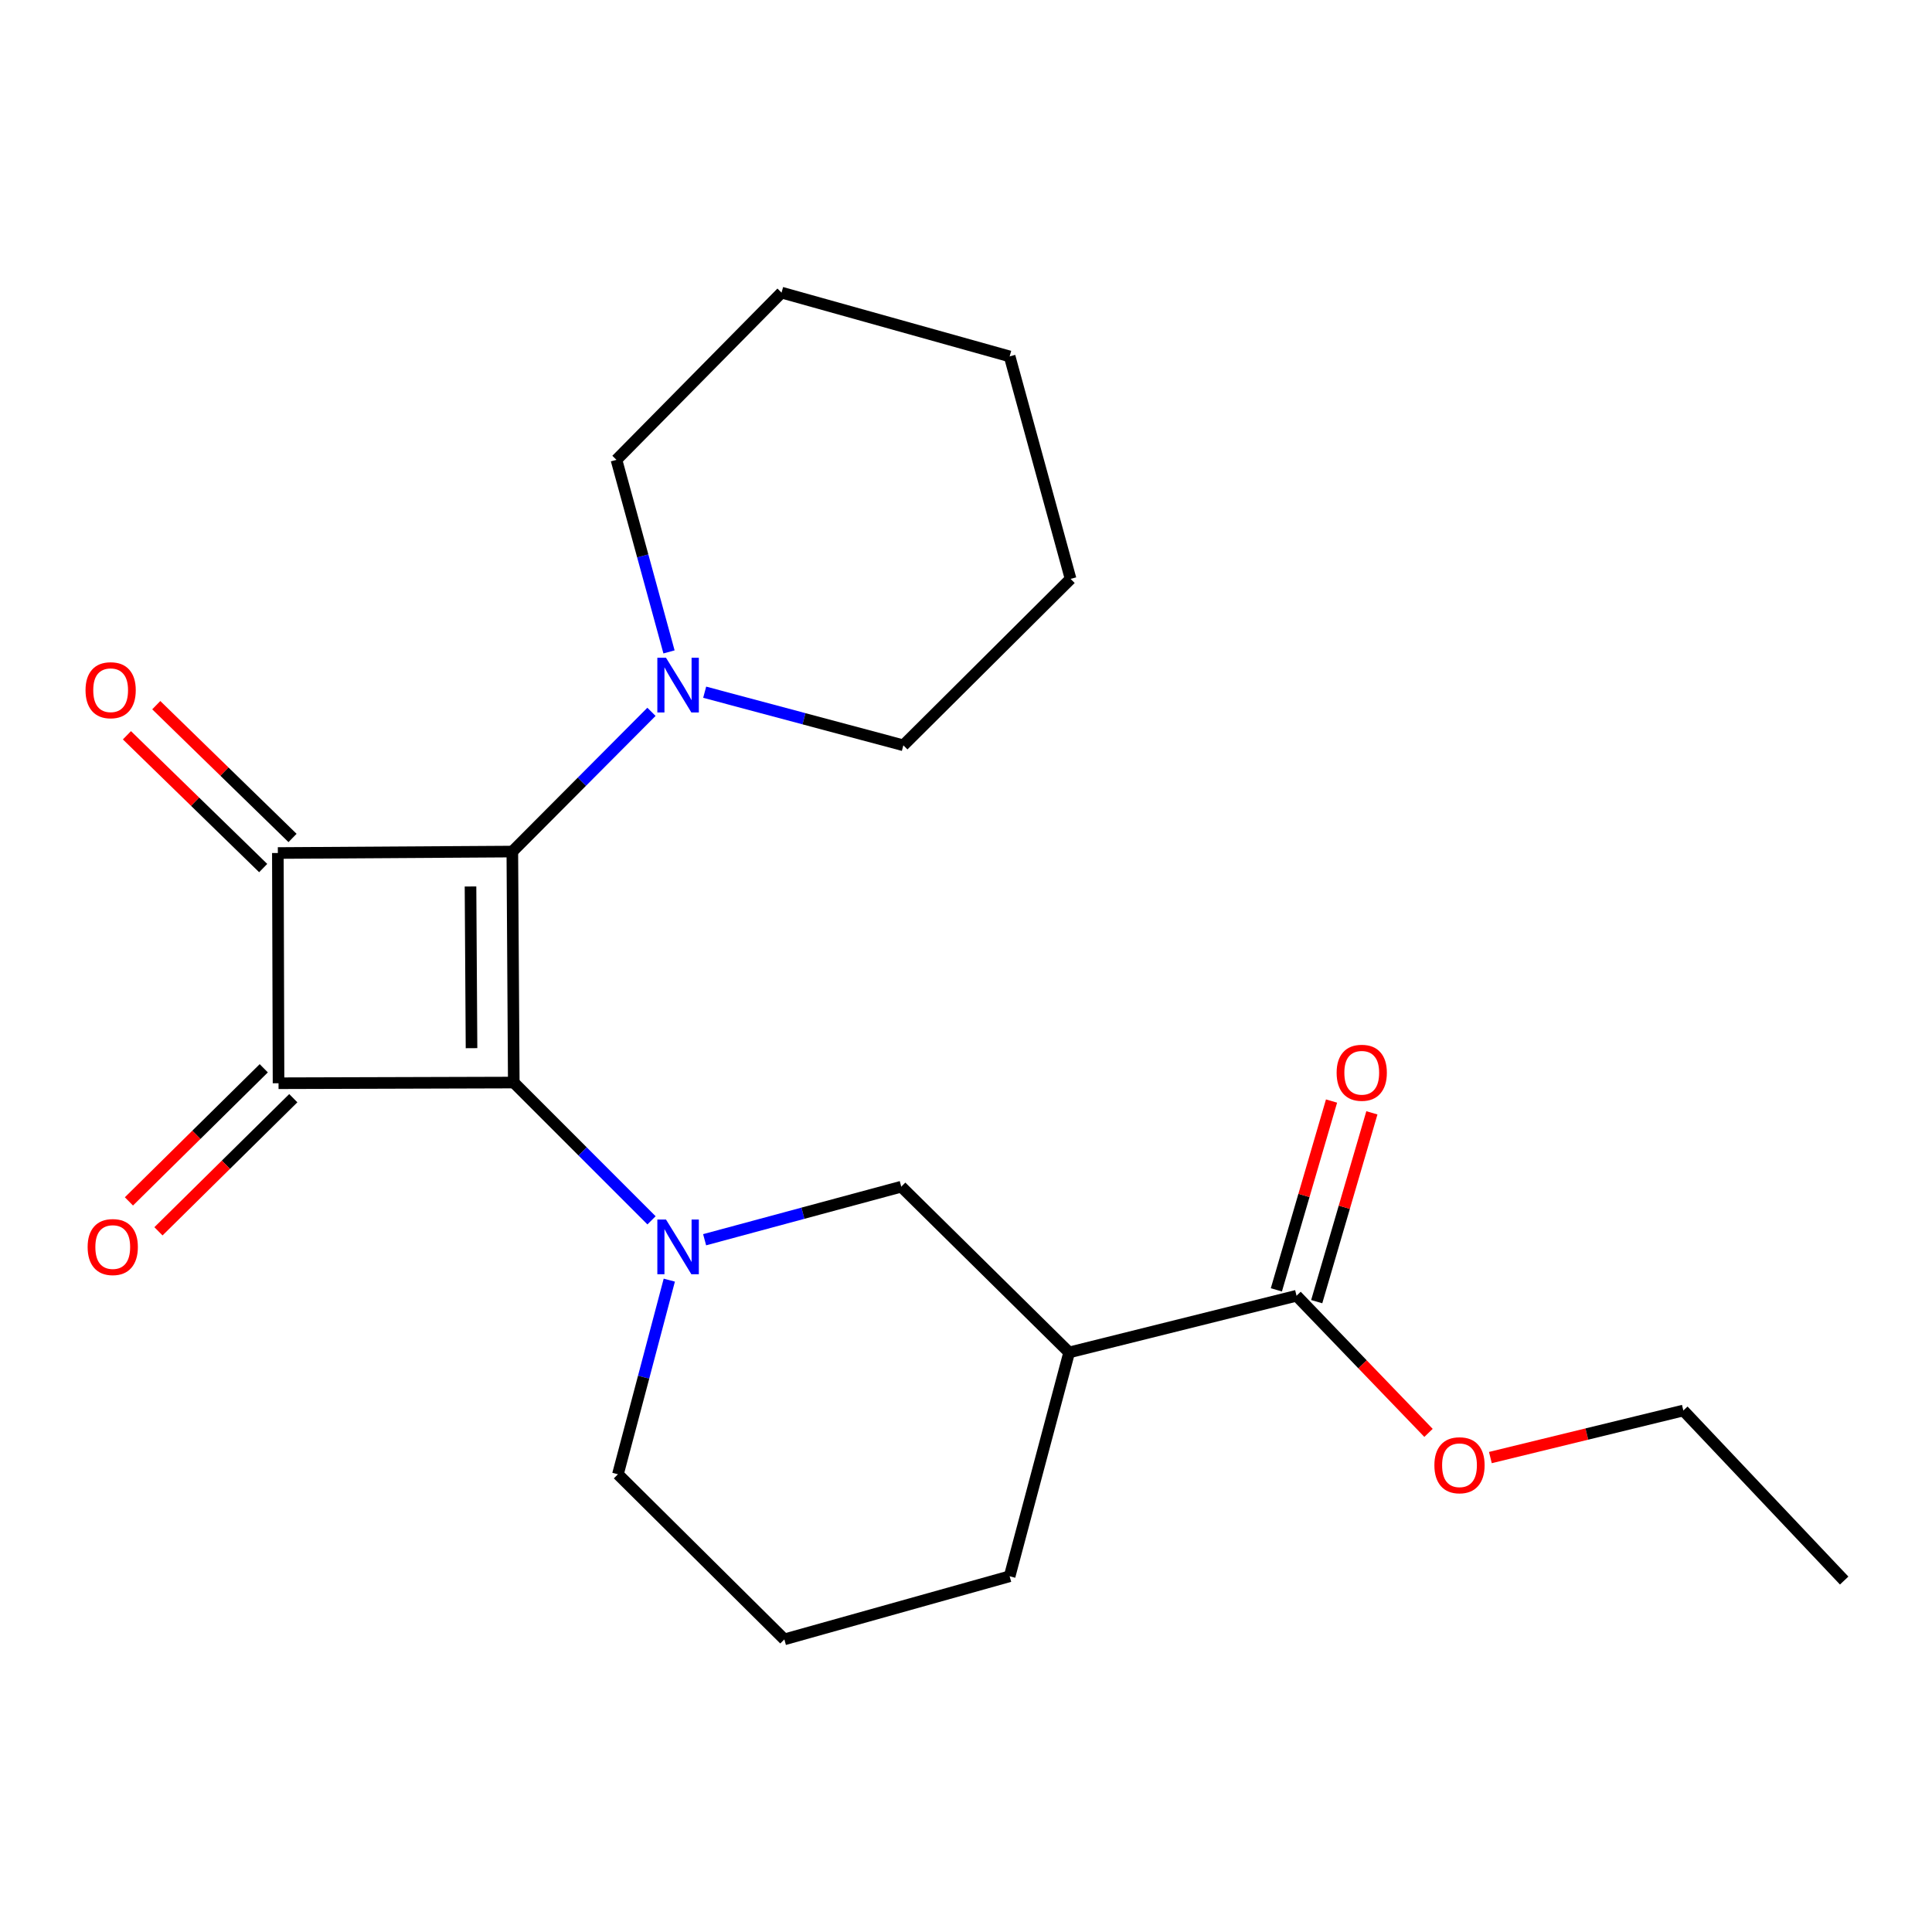 <?xml version='1.0' encoding='iso-8859-1'?>
<svg version='1.1' baseProfile='full'
              xmlns='http://www.w3.org/2000/svg'
                      xmlns:rdkit='http://www.rdkit.org/xml'
                      xmlns:xlink='http://www.w3.org/1999/xlink'
                  xml:space='preserve'
width='1000px' height='1000px' viewBox='0 0 1000 1000'>
<!-- END OF HEADER -->
<rect style='opacity:1.0;fill:#FFFFFF;stroke:none' width='1000' height='1000' x='0' y='0'> </rect>
<path class='bond-0' d='M 265.93,560.33 L 265.18,440.77' style='fill:none;fill-rule:evenodd;stroke:#000000;stroke-width:6px;stroke-linecap:butt;stroke-linejoin:miter;stroke-opacity:1' />
<path class='bond-0' d='M 244.06,542.532 L 243.535,458.84' style='fill:none;fill-rule:evenodd;stroke:#000000;stroke-width:6px;stroke-linecap:butt;stroke-linejoin:miter;stroke-opacity:1' />
<path class='bond-1' d='M 265.93,560.33 L 144.17,560.681' style='fill:none;fill-rule:evenodd;stroke:#000000;stroke-width:6px;stroke-linecap:butt;stroke-linejoin:miter;stroke-opacity:1' />
<path class='bond-3' d='M 265.93,560.33 L 301.581,595.986' style='fill:none;fill-rule:evenodd;stroke:#000000;stroke-width:6px;stroke-linecap:butt;stroke-linejoin:miter;stroke-opacity:1' />
<path class='bond-3' d='M 301.581,595.986 L 337.232,631.643' style='fill:none;fill-rule:evenodd;stroke:#0000FF;stroke-width:6px;stroke-linecap:butt;stroke-linejoin:miter;stroke-opacity:1' />
<path class='bond-4' d='M 265.18,440.77 L 301.19,404.608' style='fill:none;fill-rule:evenodd;stroke:#000000;stroke-width:6px;stroke-linecap:butt;stroke-linejoin:miter;stroke-opacity:1' />
<path class='bond-4' d='M 301.19,404.608 L 337.199,368.446' style='fill:none;fill-rule:evenodd;stroke:#0000FF;stroke-width:6px;stroke-linecap:butt;stroke-linejoin:miter;stroke-opacity:1' />
<path class='bond-22' d='M 265.18,440.77 L 143.819,441.519' style='fill:none;fill-rule:evenodd;stroke:#000000;stroke-width:6px;stroke-linecap:butt;stroke-linejoin:miter;stroke-opacity:1' />
<path class='bond-2' d='M 144.17,560.681 L 143.819,441.519' style='fill:none;fill-rule:evenodd;stroke:#000000;stroke-width:6px;stroke-linecap:butt;stroke-linejoin:miter;stroke-opacity:1' />
<path class='bond-9' d='M 136.527,552.939 L 101.629,587.389' style='fill:none;fill-rule:evenodd;stroke:#000000;stroke-width:6px;stroke-linecap:butt;stroke-linejoin:miter;stroke-opacity:1' />
<path class='bond-9' d='M 101.629,587.389 L 66.73,621.84' style='fill:none;fill-rule:evenodd;stroke:#FF0000;stroke-width:6px;stroke-linecap:butt;stroke-linejoin:miter;stroke-opacity:1' />
<path class='bond-9' d='M 151.813,568.423 L 116.914,602.874' style='fill:none;fill-rule:evenodd;stroke:#000000;stroke-width:6px;stroke-linecap:butt;stroke-linejoin:miter;stroke-opacity:1' />
<path class='bond-9' d='M 116.914,602.874 L 82.016,637.324' style='fill:none;fill-rule:evenodd;stroke:#FF0000;stroke-width:6px;stroke-linecap:butt;stroke-linejoin:miter;stroke-opacity:1' />
<path class='bond-8' d='M 151.412,433.728 L 116.149,399.361' style='fill:none;fill-rule:evenodd;stroke:#000000;stroke-width:6px;stroke-linecap:butt;stroke-linejoin:miter;stroke-opacity:1' />
<path class='bond-8' d='M 116.149,399.361 L 80.885,364.994' style='fill:none;fill-rule:evenodd;stroke:#FF0000;stroke-width:6px;stroke-linecap:butt;stroke-linejoin:miter;stroke-opacity:1' />
<path class='bond-8' d='M 136.226,449.31 L 100.963,414.943' style='fill:none;fill-rule:evenodd;stroke:#000000;stroke-width:6px;stroke-linecap:butt;stroke-linejoin:miter;stroke-opacity:1' />
<path class='bond-8' d='M 100.963,414.943 L 65.699,380.576' style='fill:none;fill-rule:evenodd;stroke:#FF0000;stroke-width:6px;stroke-linecap:butt;stroke-linejoin:miter;stroke-opacity:1' />
<path class='bond-6' d='M 364.71,641.687 L 415.6,627.958' style='fill:none;fill-rule:evenodd;stroke:#0000FF;stroke-width:6px;stroke-linecap:butt;stroke-linejoin:miter;stroke-opacity:1' />
<path class='bond-6' d='M 415.6,627.958 L 466.49,614.229' style='fill:none;fill-rule:evenodd;stroke:#000000;stroke-width:6px;stroke-linecap:butt;stroke-linejoin:miter;stroke-opacity:1' />
<path class='bond-11' d='M 346.427,662.595 L 333.134,712.837' style='fill:none;fill-rule:evenodd;stroke:#0000FF;stroke-width:6px;stroke-linecap:butt;stroke-linejoin:miter;stroke-opacity:1' />
<path class='bond-11' d='M 333.134,712.837 L 319.841,763.078' style='fill:none;fill-rule:evenodd;stroke:#000000;stroke-width:6px;stroke-linecap:butt;stroke-linejoin:miter;stroke-opacity:1' />
<path class='bond-14' d='M 364.737,358.285 L 416.157,372.028' style='fill:none;fill-rule:evenodd;stroke:#0000FF;stroke-width:6px;stroke-linecap:butt;stroke-linejoin:miter;stroke-opacity:1' />
<path class='bond-14' d='M 416.157,372.028 L 467.578,385.771' style='fill:none;fill-rule:evenodd;stroke:#000000;stroke-width:6px;stroke-linecap:butt;stroke-linejoin:miter;stroke-opacity:1' />
<path class='bond-15' d='M 346.278,337.426 L 332.679,287.718' style='fill:none;fill-rule:evenodd;stroke:#0000FF;stroke-width:6px;stroke-linecap:butt;stroke-linejoin:miter;stroke-opacity:1' />
<path class='bond-15' d='M 332.679,287.718 L 319.08,238.01' style='fill:none;fill-rule:evenodd;stroke:#000000;stroke-width:6px;stroke-linecap:butt;stroke-linejoin:miter;stroke-opacity:1' />
<path class='bond-5' d='M 553.389,700.016 L 466.49,614.229' style='fill:none;fill-rule:evenodd;stroke:#000000;stroke-width:6px;stroke-linecap:butt;stroke-linejoin:miter;stroke-opacity:1' />
<path class='bond-7' d='M 553.389,700.016 L 671.087,670.679' style='fill:none;fill-rule:evenodd;stroke:#000000;stroke-width:6px;stroke-linecap:butt;stroke-linejoin:miter;stroke-opacity:1' />
<path class='bond-23' d='M 553.389,700.016 L 522.589,815.877' style='fill:none;fill-rule:evenodd;stroke:#000000;stroke-width:6px;stroke-linecap:butt;stroke-linejoin:miter;stroke-opacity:1' />
<path class='bond-10' d='M 681.53,673.731 L 695.808,624.865' style='fill:none;fill-rule:evenodd;stroke:#000000;stroke-width:6px;stroke-linecap:butt;stroke-linejoin:miter;stroke-opacity:1' />
<path class='bond-10' d='M 695.808,624.865 L 710.087,576' style='fill:none;fill-rule:evenodd;stroke:#FF0000;stroke-width:6px;stroke-linecap:butt;stroke-linejoin:miter;stroke-opacity:1' />
<path class='bond-10' d='M 660.645,667.628 L 674.924,618.763' style='fill:none;fill-rule:evenodd;stroke:#000000;stroke-width:6px;stroke-linecap:butt;stroke-linejoin:miter;stroke-opacity:1' />
<path class='bond-10' d='M 674.924,618.763 L 689.202,569.898' style='fill:none;fill-rule:evenodd;stroke:#FF0000;stroke-width:6px;stroke-linecap:butt;stroke-linejoin:miter;stroke-opacity:1' />
<path class='bond-12' d='M 671.087,670.679 L 705.241,706.169' style='fill:none;fill-rule:evenodd;stroke:#000000;stroke-width:6px;stroke-linecap:butt;stroke-linejoin:miter;stroke-opacity:1' />
<path class='bond-12' d='M 705.241,706.169 L 739.395,741.659' style='fill:none;fill-rule:evenodd;stroke:#FF0000;stroke-width:6px;stroke-linecap:butt;stroke-linejoin:miter;stroke-opacity:1' />
<path class='bond-16' d='M 319.841,763.078 L 405.979,848.539' style='fill:none;fill-rule:evenodd;stroke:#000000;stroke-width:6px;stroke-linecap:butt;stroke-linejoin:miter;stroke-opacity:1' />
<path class='bond-17' d='M 771.417,754.431 L 821.357,742.255' style='fill:none;fill-rule:evenodd;stroke:#FF0000;stroke-width:6px;stroke-linecap:butt;stroke-linejoin:miter;stroke-opacity:1' />
<path class='bond-17' d='M 821.357,742.255 L 871.297,730.078' style='fill:none;fill-rule:evenodd;stroke:#000000;stroke-width:6px;stroke-linecap:butt;stroke-linejoin:miter;stroke-opacity:1' />
<path class='bond-13' d='M 522.589,815.877 L 405.979,848.539' style='fill:none;fill-rule:evenodd;stroke:#000000;stroke-width:6px;stroke-linecap:butt;stroke-linejoin:miter;stroke-opacity:1' />
<path class='bond-18' d='M 467.578,385.771 L 554.138,299.633' style='fill:none;fill-rule:evenodd;stroke:#000000;stroke-width:6px;stroke-linecap:butt;stroke-linejoin:miter;stroke-opacity:1' />
<path class='bond-19' d='M 319.08,238.01 L 404.528,151.461' style='fill:none;fill-rule:evenodd;stroke:#000000;stroke-width:6px;stroke-linecap:butt;stroke-linejoin:miter;stroke-opacity:1' />
<path class='bond-20' d='M 871.297,730.078 L 954.545,818.09' style='fill:none;fill-rule:evenodd;stroke:#000000;stroke-width:6px;stroke-linecap:butt;stroke-linejoin:miter;stroke-opacity:1' />
<path class='bond-24' d='M 554.138,299.633 L 522.589,184.473' style='fill:none;fill-rule:evenodd;stroke:#000000;stroke-width:6px;stroke-linecap:butt;stroke-linejoin:miter;stroke-opacity:1' />
<path class='bond-21' d='M 404.528,151.461 L 522.589,184.473' style='fill:none;fill-rule:evenodd;stroke:#000000;stroke-width:6px;stroke-linecap:butt;stroke-linejoin:miter;stroke-opacity:1' />
<path  class='atom-4' d='M 344.719 631.232
L 353.999 646.232
Q 354.919 647.712, 356.399 650.392
Q 357.879 653.072, 357.959 653.232
L 357.959 631.232
L 361.719 631.232
L 361.719 659.552
L 357.839 659.552
L 347.879 643.152
Q 346.719 641.232, 345.479 639.032
Q 344.279 636.832, 343.919 636.152
L 343.919 659.552
L 340.239 659.552
L 340.239 631.232
L 344.719 631.232
' fill='#0000FF'/>
<path  class='atom-5' d='M 344.719 340.448
L 353.999 355.448
Q 354.919 356.928, 356.399 359.608
Q 357.879 362.288, 357.959 362.448
L 357.959 340.448
L 361.719 340.448
L 361.719 368.768
L 357.839 368.768
L 347.879 352.368
Q 346.719 350.448, 345.479 348.248
Q 344.279 346.048, 343.919 345.368
L 343.919 368.768
L 340.239 368.768
L 340.239 340.448
L 344.719 340.448
' fill='#0000FF'/>
<path  class='atom-9' d='M 44.271 357.251
Q 44.271 350.451, 47.631 346.651
Q 50.991 342.851, 57.271 342.851
Q 63.551 342.851, 66.911 346.651
Q 70.271 350.451, 70.271 357.251
Q 70.271 364.131, 66.871 368.051
Q 63.471 371.931, 57.271 371.931
Q 51.031 371.931, 47.631 368.051
Q 44.271 364.171, 44.271 357.251
M 57.271 368.731
Q 61.591 368.731, 63.911 365.851
Q 66.271 362.931, 66.271 357.251
Q 66.271 351.691, 63.911 348.891
Q 61.591 346.051, 57.271 346.051
Q 52.951 346.051, 50.591 348.851
Q 48.271 351.651, 48.271 357.251
Q 48.271 362.971, 50.591 365.851
Q 52.951 368.731, 57.271 368.731
' fill='#FF0000'/>
<path  class='atom-10' d='M 45.359 645.472
Q 45.359 638.672, 48.719 634.872
Q 52.079 631.072, 58.359 631.072
Q 64.639 631.072, 67.999 634.872
Q 71.359 638.672, 71.359 645.472
Q 71.359 652.352, 67.959 656.272
Q 64.559 660.152, 58.359 660.152
Q 52.119 660.152, 48.719 656.272
Q 45.359 652.392, 45.359 645.472
M 58.359 656.952
Q 62.679 656.952, 64.999 654.072
Q 67.359 651.152, 67.359 645.472
Q 67.359 639.912, 64.999 637.112
Q 62.679 634.272, 58.359 634.272
Q 54.039 634.272, 51.679 637.072
Q 49.359 639.872, 49.359 645.472
Q 49.359 651.192, 51.679 654.072
Q 54.039 656.952, 58.359 656.952
' fill='#FF0000'/>
<path  class='atom-11' d='M 691.836 555.261
Q 691.836 548.461, 695.196 544.661
Q 698.556 540.861, 704.836 540.861
Q 711.116 540.861, 714.476 544.661
Q 717.836 548.461, 717.836 555.261
Q 717.836 562.141, 714.436 566.061
Q 711.036 569.941, 704.836 569.941
Q 698.596 569.941, 695.196 566.061
Q 691.836 562.181, 691.836 555.261
M 704.836 566.741
Q 709.156 566.741, 711.476 563.861
Q 713.836 560.941, 713.836 555.261
Q 713.836 549.701, 711.476 546.901
Q 709.156 544.061, 704.836 544.061
Q 700.516 544.061, 698.156 546.861
Q 695.836 549.661, 695.836 555.261
Q 695.836 560.981, 698.156 563.861
Q 700.516 566.741, 704.836 566.741
' fill='#FF0000'/>
<path  class='atom-13' d='M 742.436 758.408
Q 742.436 751.608, 745.796 747.808
Q 749.156 744.008, 755.436 744.008
Q 761.716 744.008, 765.076 747.808
Q 768.436 751.608, 768.436 758.408
Q 768.436 765.288, 765.036 769.208
Q 761.636 773.088, 755.436 773.088
Q 749.196 773.088, 745.796 769.208
Q 742.436 765.328, 742.436 758.408
M 755.436 769.888
Q 759.756 769.888, 762.076 767.008
Q 764.436 764.088, 764.436 758.408
Q 764.436 752.848, 762.076 750.048
Q 759.756 747.208, 755.436 747.208
Q 751.116 747.208, 748.756 750.008
Q 746.436 752.808, 746.436 758.408
Q 746.436 764.128, 748.756 767.008
Q 751.116 769.888, 755.436 769.888
' fill='#FF0000'/>
</svg>
